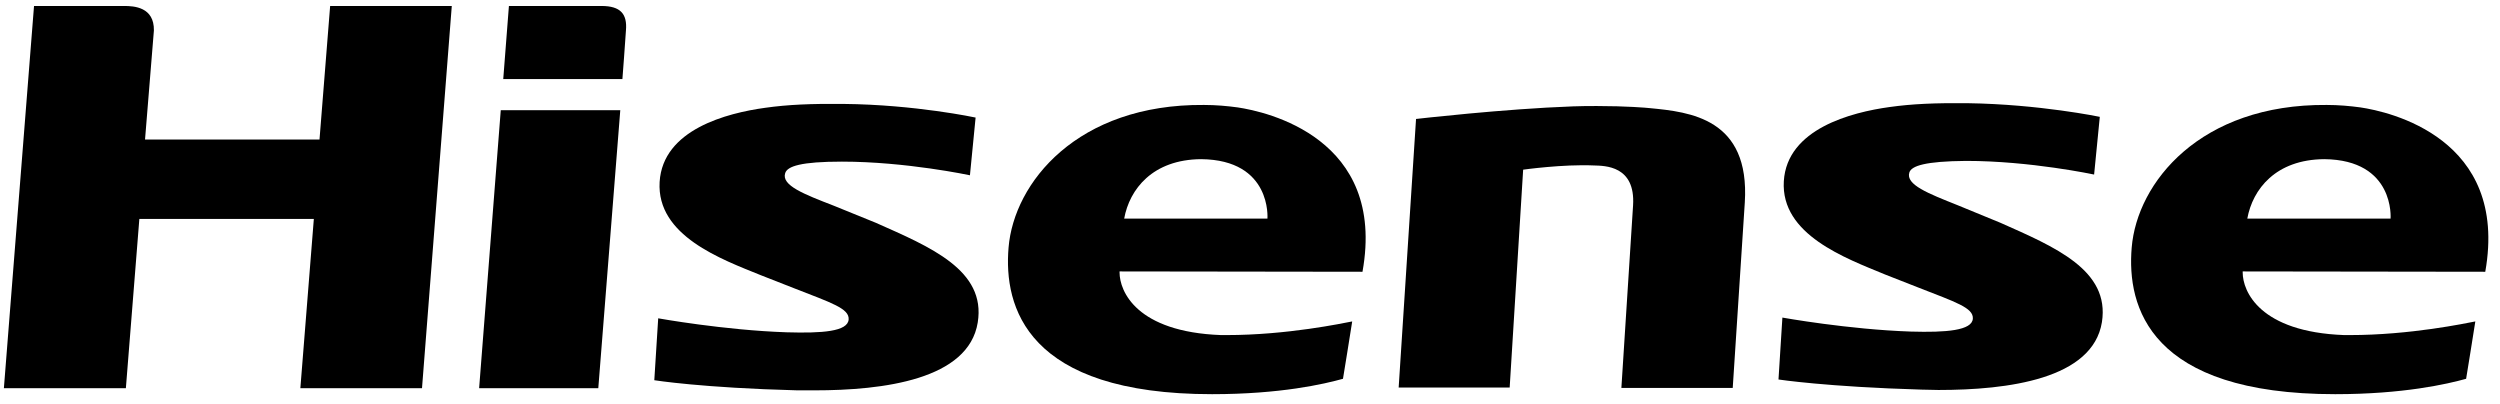 <svg width="161" height="26" viewBox="0 0 161 26" fill="none" xmlns="http://www.w3.org/2000/svg">
<path d="M29.095 0.385L27.177 25.002H19.343L20.211 14.101H8.974L8.106 25.002H0.25L2.191 0.385H7.992C8.632 0.385 9.934 0.452 9.911 1.961L9.34 8.988H20.576L21.261 0.385L29.095 0.385Z" fill="black"/>
<path d="M128.832 14.349C132.326 15.903 135.889 17.389 135.364 20.745C134.77 24.416 129.312 25.115 124.835 25.115C124.493 25.115 124.127 25.092 123.762 25.092C117.618 24.912 114.535 24.439 114.535 24.439L114.786 20.452C114.786 20.452 119.034 21.218 123.054 21.353C125.338 21.421 127.005 21.286 127.051 20.52C127.096 19.822 125.954 19.462 123.534 18.515L121.41 17.682C118.852 16.624 114.672 15.115 114.878 11.669C115.083 8.29 119.24 7.232 121.684 6.894C123.122 6.691 124.63 6.624 126.731 6.646C131.344 6.714 135.227 7.525 135.227 7.525L134.861 11.241C134.861 11.241 130.751 10.362 126.617 10.362C123.99 10.385 123.1 10.678 122.963 11.106C122.711 11.894 124.173 12.457 126.091 13.223L128.832 14.349Z" fill="black"/>
<path d="M38.735 0.385C39.968 0.385 40.403 0.903 40.311 1.961C40.288 2.412 40.083 5.092 40.083 5.092H32.409L32.774 0.385H38.735ZM39.946 7.096L38.53 25.002H30.856L32.249 7.096H39.946Z" fill="black"/>
<path d="M105.17 13.224C105.33 10.656 103.343 10.679 102.658 10.656C100.648 10.566 98.091 10.927 98.091 10.927L97.223 24.958H90.074L91.193 7.661C91.193 7.661 96.857 7.008 101.311 6.85C101.836 6.828 102.361 6.828 102.841 6.828C104.714 6.828 106.061 6.94 106.244 6.963C108.825 7.211 112.707 7.616 112.365 13.044L111.588 24.981H104.417C104.417 24.981 104.965 16.4 105.17 13.224Z" fill="black"/>
<path d="M160.051 17.502C161.581 8.876 153.839 7.187 152.012 6.917C151.349 6.827 150.619 6.759 149.842 6.759C141.689 6.691 137.623 11.759 137.281 15.948C136.961 19.754 138.423 25.385 150.39 25.385C154.775 25.385 157.607 24.732 158.818 24.394C158.955 23.606 159.206 21.962 159.411 20.7C158.818 20.813 155.232 21.579 151.327 21.579H150.961C145.526 21.376 144.429 18.763 144.429 17.547V17.48L160.051 17.502ZM144.726 14.079C145.069 12.187 146.553 10.273 149.682 10.25C154.25 10.295 153.953 14.079 153.953 14.079H144.726Z" fill="black"/>
<path d="M87.744 17.502C89.297 8.876 81.532 7.187 79.705 6.917C79.043 6.827 78.312 6.759 77.535 6.759C69.382 6.691 65.294 11.759 64.951 15.948C64.632 19.754 66.093 25.385 78.061 25.385C82.468 25.385 85.278 24.732 86.488 24.394C86.625 23.606 86.876 21.962 87.082 20.7C86.488 20.813 82.902 21.579 78.997 21.579H78.632C73.196 21.376 72.1 18.763 72.1 17.547V17.48L87.744 17.502ZM72.397 14.079C72.739 12.187 74.224 10.273 77.353 10.25C81.92 10.295 81.623 14.079 81.623 14.079H72.397Z" fill="black"/>
<path d="M56.411 14.351L53.694 13.247C51.775 12.504 50.313 11.941 50.565 11.152C50.702 10.702 51.592 10.409 54.219 10.409C58.353 10.409 62.464 11.288 62.464 11.288L62.829 7.571C62.829 7.571 58.946 6.738 54.333 6.693C52.232 6.671 50.724 6.738 49.286 6.941C46.819 7.279 42.685 8.337 42.48 11.716C42.274 15.184 46.454 16.693 49.012 17.729L51.136 18.562C53.556 19.508 54.698 19.869 54.653 20.567C54.607 21.355 52.94 21.468 50.656 21.4C46.636 21.265 42.388 20.499 42.388 20.499L42.137 24.486C42.137 24.486 45.22 24.981 51.364 25.139H52.437C56.914 25.139 62.372 24.441 62.966 20.77C63.514 17.391 59.906 15.905 56.411 14.351Z" fill="black"/>
</svg>
